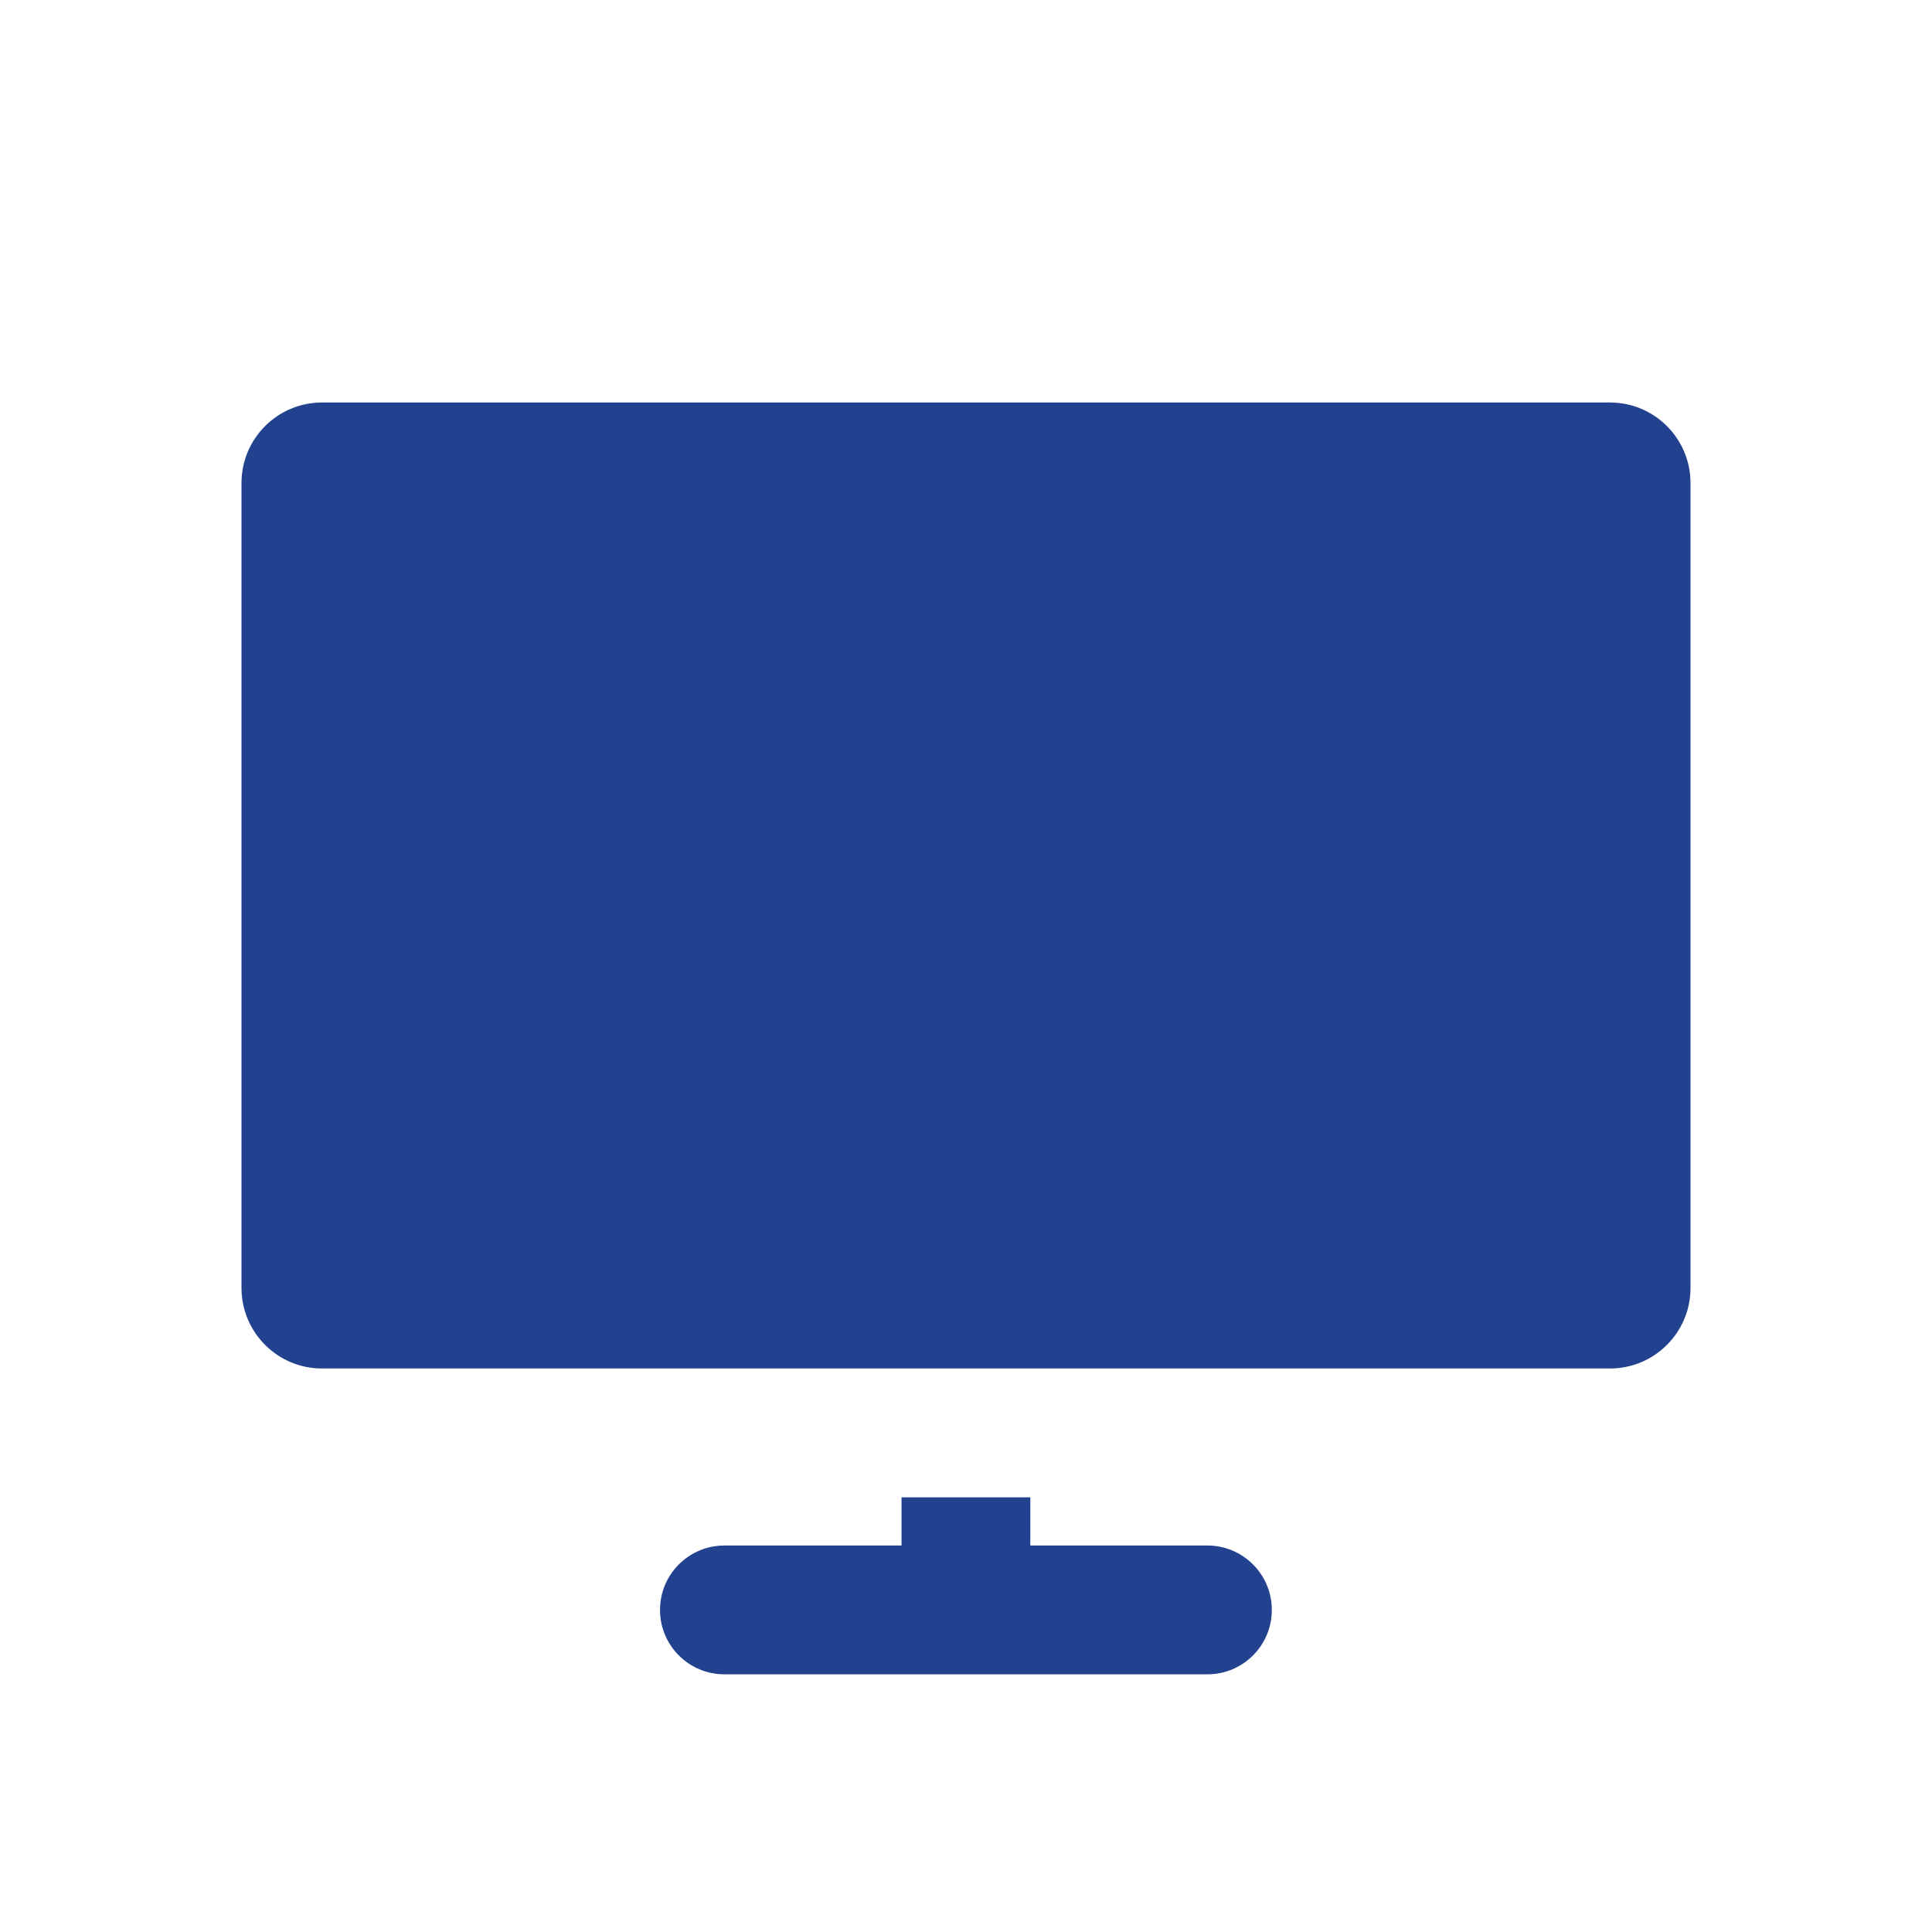 <svg width="24" height="24" viewBox="0 0 24 24" fill="none" xmlns="http://www.w3.org/2000/svg">
<path d="M3 6C3 5.448 3.448 5 4 5H20C20.552 5 21 5.448 21 6V16C21 16.552 20.552 17 20 17H4C3.448 17 3 16.552 3 16V6Z" fill="#224290"/>
<path d="M11.199 18.6V19.199H8.999C8.557 19.199 8.199 19.557 8.199 19.999C8.199 20.441 8.557 20.799 8.999 20.799H14.999C15.441 20.799 15.799 20.441 15.799 19.999C15.799 19.557 15.441 19.199 14.999 19.199H12.799V18.6H11.199Z" fill="#224290"/>
</svg>
